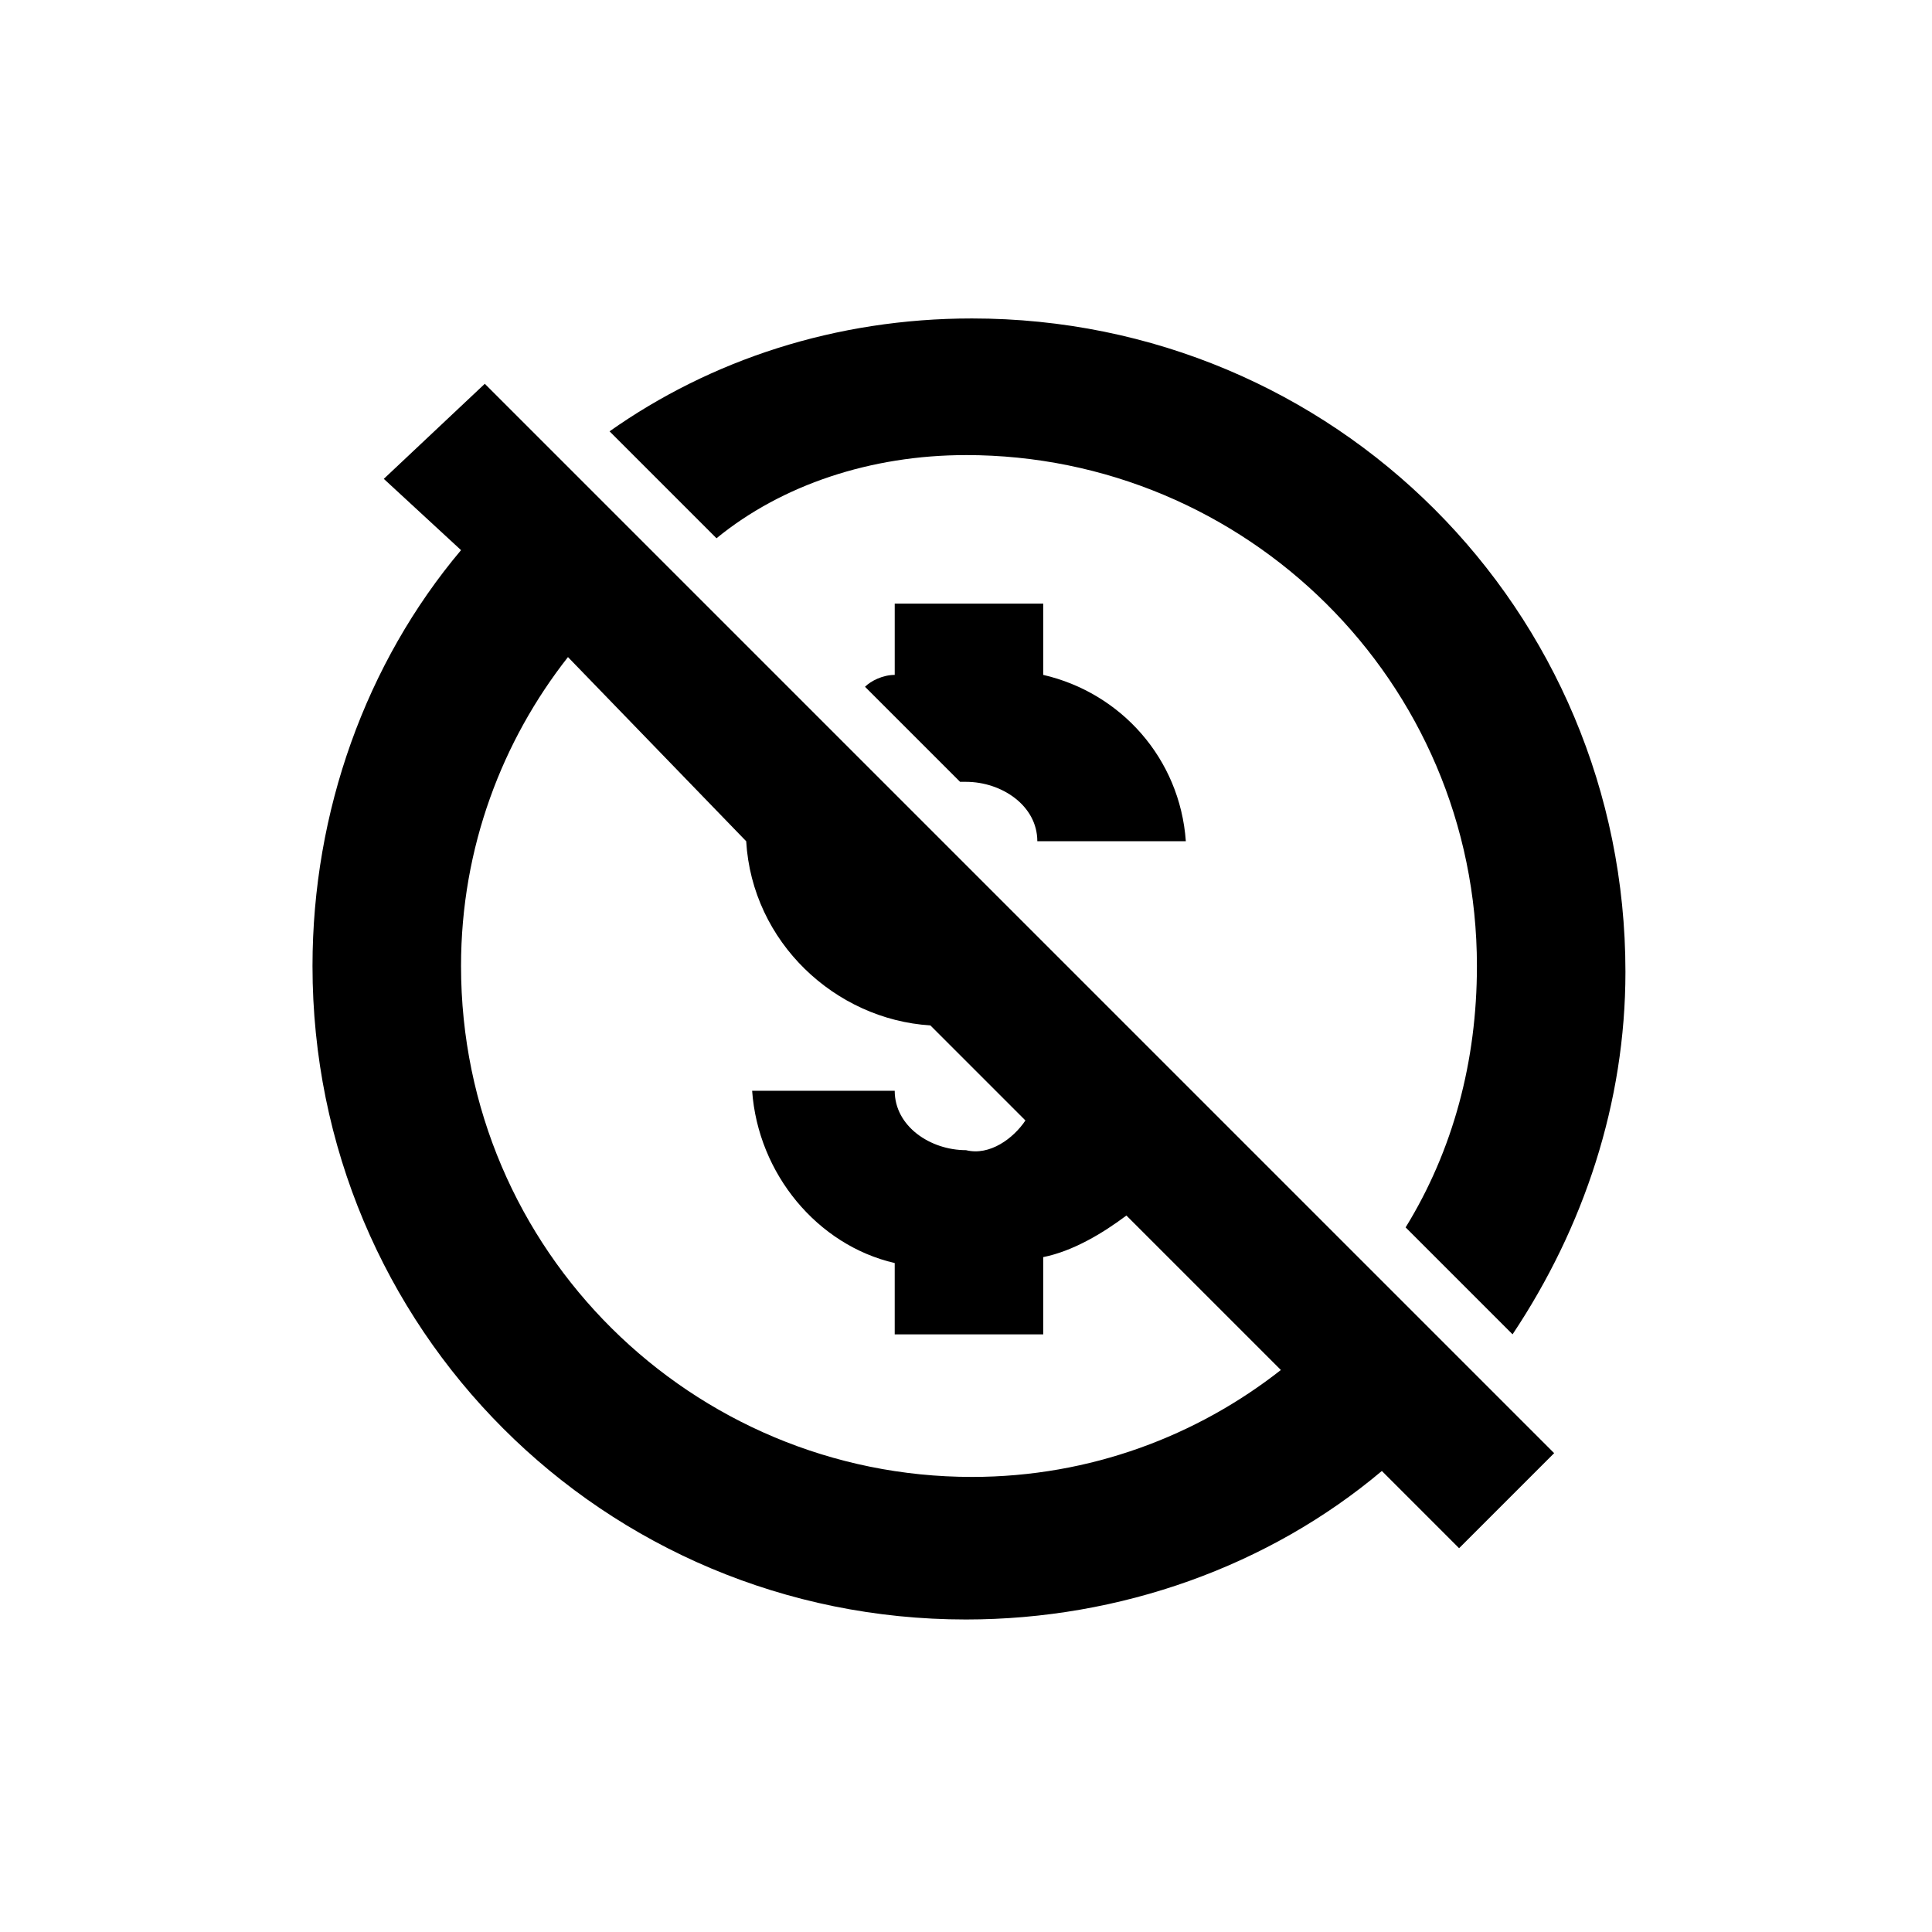 <?xml version="1.0" encoding="UTF-8"?>
<!-- Uploaded to: ICON Repo, www.iconrepo.com, Generator: ICON Repo Mixer Tools -->
<svg fill="#000000" width="800px" height="800px" version="1.1" viewBox="144 144 512 512" xmlns="http://www.w3.org/2000/svg">
 <g>
  <path d="m245.71 270.9 20.469 18.891c-25.191 29.914-39.363 69.273-39.363 110.21 0 96.039 77.145 173.18 173.18 173.18 40.934 0 80.293-14.168 110.21-39.359l20.469 20.469 25.191-25.191-283.39-283.39zm96.039 96.039c1.574 26.766 23.617 47.23 48.805 48.805l25.191 25.191c-3.148 4.723-9.445 9.445-15.742 7.871-9.445 0-18.895-6.297-18.895-15.742h-37.785c1.574 22.043 17.32 40.934 37.785 45.656v18.895h39.359v-20.469c7.871-1.574 15.742-6.297 22.043-11.02l40.934 40.934c-22.043 17.32-50.383 28.34-81.867 28.34-73.996 0-135.4-59.828-135.4-135.4 0-31.488 11.02-59.828 28.34-81.867z"/>
  <path d="m381.11 303.96v18.895c-3.148 0-6.297 1.574-7.871 3.148l25.191 25.191h1.574c9.445 0 18.895 6.297 18.895 15.742h39.359c-1.574-22.043-17.32-39.359-37.785-44.082l-0.004-18.895z"/>
  <path d="m400 264.6c73.996 0 135.4 59.828 135.4 135.4 0 25.191-6.297 48.805-18.895 69.273l28.34 28.34c18.895-28.34 29.914-61.402 29.914-96.039 0-96.039-77.145-173.18-173.18-173.18-36.211 0-69.273 11.02-96.039 29.914l28.34 28.34c17.316-14.172 40.934-22.043 66.125-22.043z"/>
 </g>
</svg>